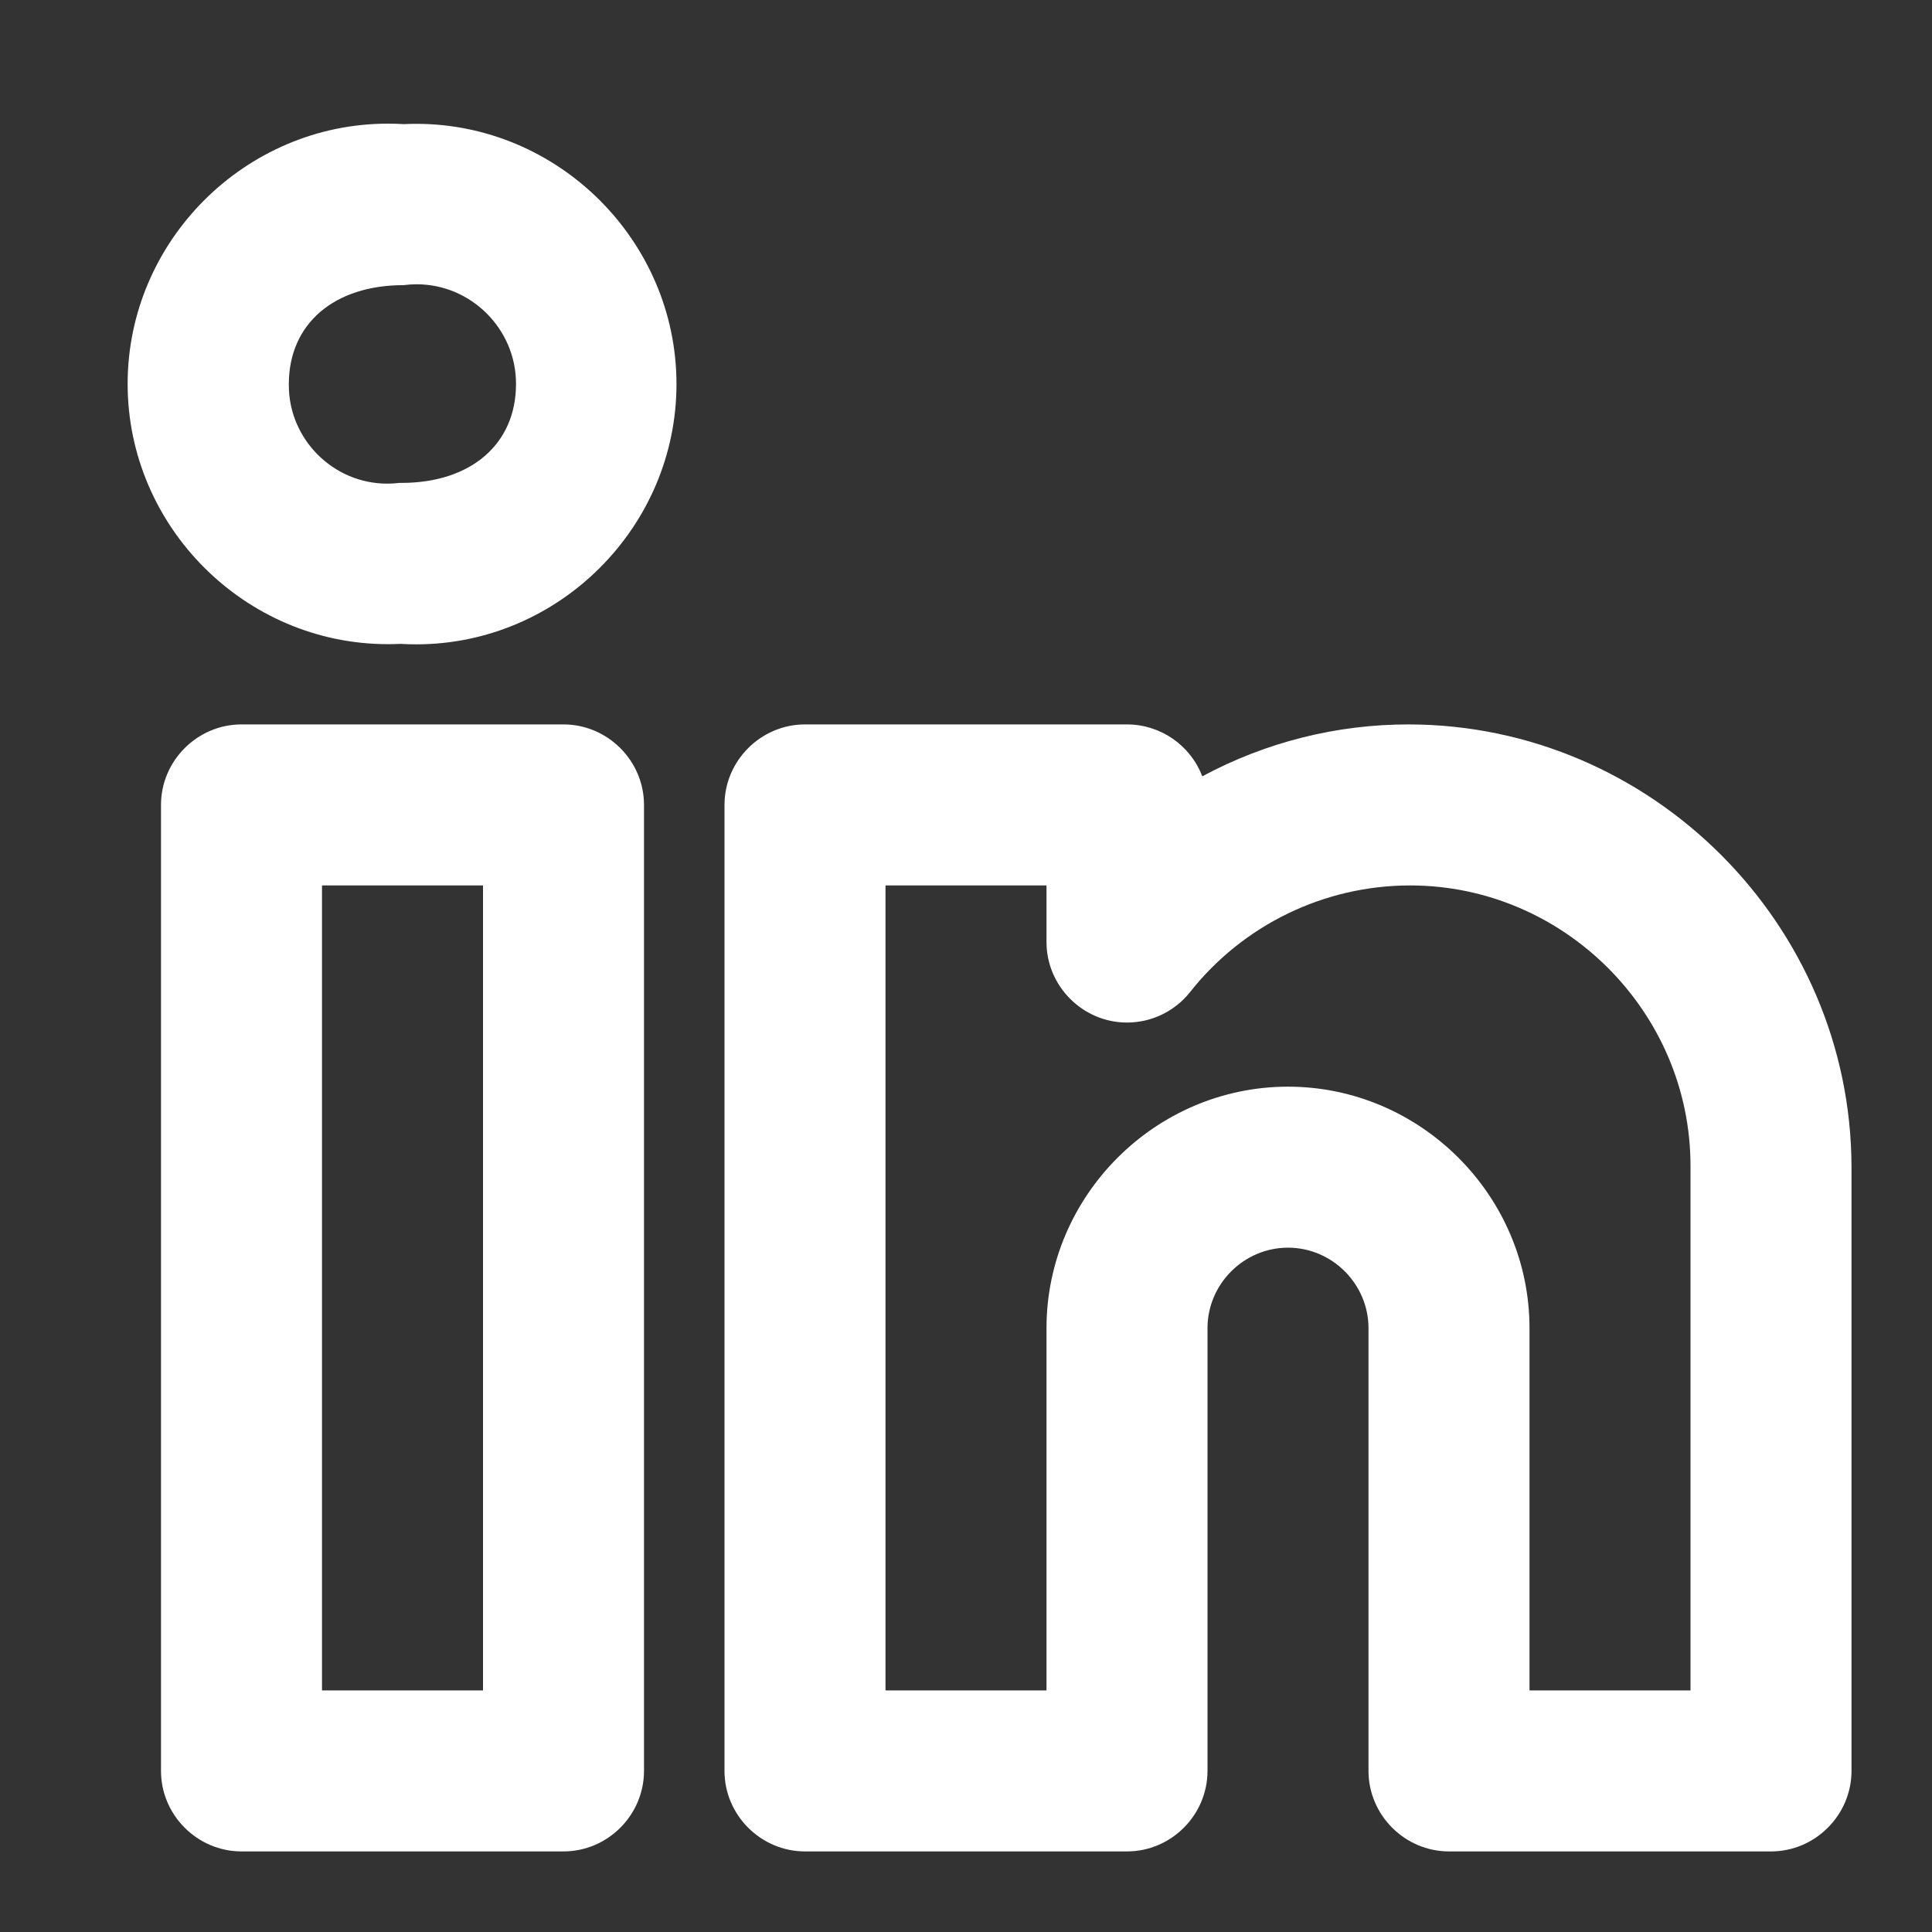 <?xml version="1.0" encoding="UTF-8" standalone="no"?>
<!DOCTYPE svg PUBLIC "-//W3C//DTD SVG 1.1//EN" "http://www.w3.org/Graphics/SVG/1.1/DTD/svg11.dtd">
<svg width="100%" height="100%" viewBox="0 0 96 96" version="1.1" xmlns="http://www.w3.org/2000/svg" xmlns:xlink="http://www.w3.org/1999/xlink" xml:space="preserve" xmlns:serif="http://www.serif.com/" style="fill-rule:evenodd;clip-rule:evenodd;stroke-linejoin:round;stroke-miterlimit:2;">
    <rect x="0" y="0" width="96" height="96" fill="#333333" stroke="none"/>
    <path d="M70,35.996C66.419,35.992 62.893,36.879 59.74,38.576C59.151,37.026 57.658,35.996 56,35.996L40,35.996C37.806,35.996 36,37.802 36,39.996L36,87.996C36,90.19 37.806,91.996 40,91.996L56,91.996C58.194,91.996 60,90.19 60,87.996L60,65.996C60,63.802 61.806,61.996 64,61.996C66.194,61.996 68,63.802 68,65.996L68,87.996C68,90.19 69.806,91.996 72,91.996L88,91.996C90.194,91.996 92,90.19 92,87.996L92,57.996C91.985,45.933 82.063,36.011 70,35.996M84,83.996L76,83.996L76,65.996C76,59.413 70.583,53.996 64,53.996C57.417,53.996 52,59.413 52,65.996L52,83.996L44,83.996L44,43.996L52,43.996L52,46.81C52,49.004 53.806,50.81 56,50.81C57.215,50.81 58.365,50.257 59.124,49.308C61.764,45.957 65.802,43.997 70.068,43.997C77.711,43.997 84,50.286 84,57.929C84,57.953 84,57.976 84,58L84,83.996ZM28,35.996L12,35.996C9.806,35.996 8,37.802 8,39.996L8,87.996C8,90.19 9.806,91.996 12,91.996L28,91.996C30.194,91.996 32,90.19 32,87.996L32,39.996C32,37.802 30.194,35.996 28,35.996M24,83.996L16,83.996L16,43.996L24,43.996L24,83.996ZM20.06,6.168C19.798,6.152 19.536,6.144 19.274,6.144C12.179,6.144 6.342,11.982 6.342,19.076C6.342,26.17 12.179,32.008 19.274,32.008C19.46,32.008 19.646,32.004 19.832,31.996L19.944,31.996C20.19,32.01 20.436,32.017 20.682,32.017C27.776,32.017 33.614,26.179 33.614,19.085C33.614,11.991 27.776,6.153 20.682,6.153C20.474,6.153 20.267,6.158 20.06,6.168M19.944,23.996L19.832,23.996C19.635,24.02 19.438,24.032 19.24,24.032C16.558,24.032 14.352,21.826 14.352,19.144C14.352,19.124 14.352,19.104 14.352,19.084C14.352,16.096 16.592,14.168 20.06,14.168C20.274,14.14 20.489,14.126 20.704,14.126C23.412,14.126 25.64,16.354 25.64,19.062C25.64,19.069 25.64,19.077 25.64,19.084C25.64,22.068 23.4,23.996 19.94,23.996" style="fill:white;fill-rule:nonzero;"/>
</svg>
